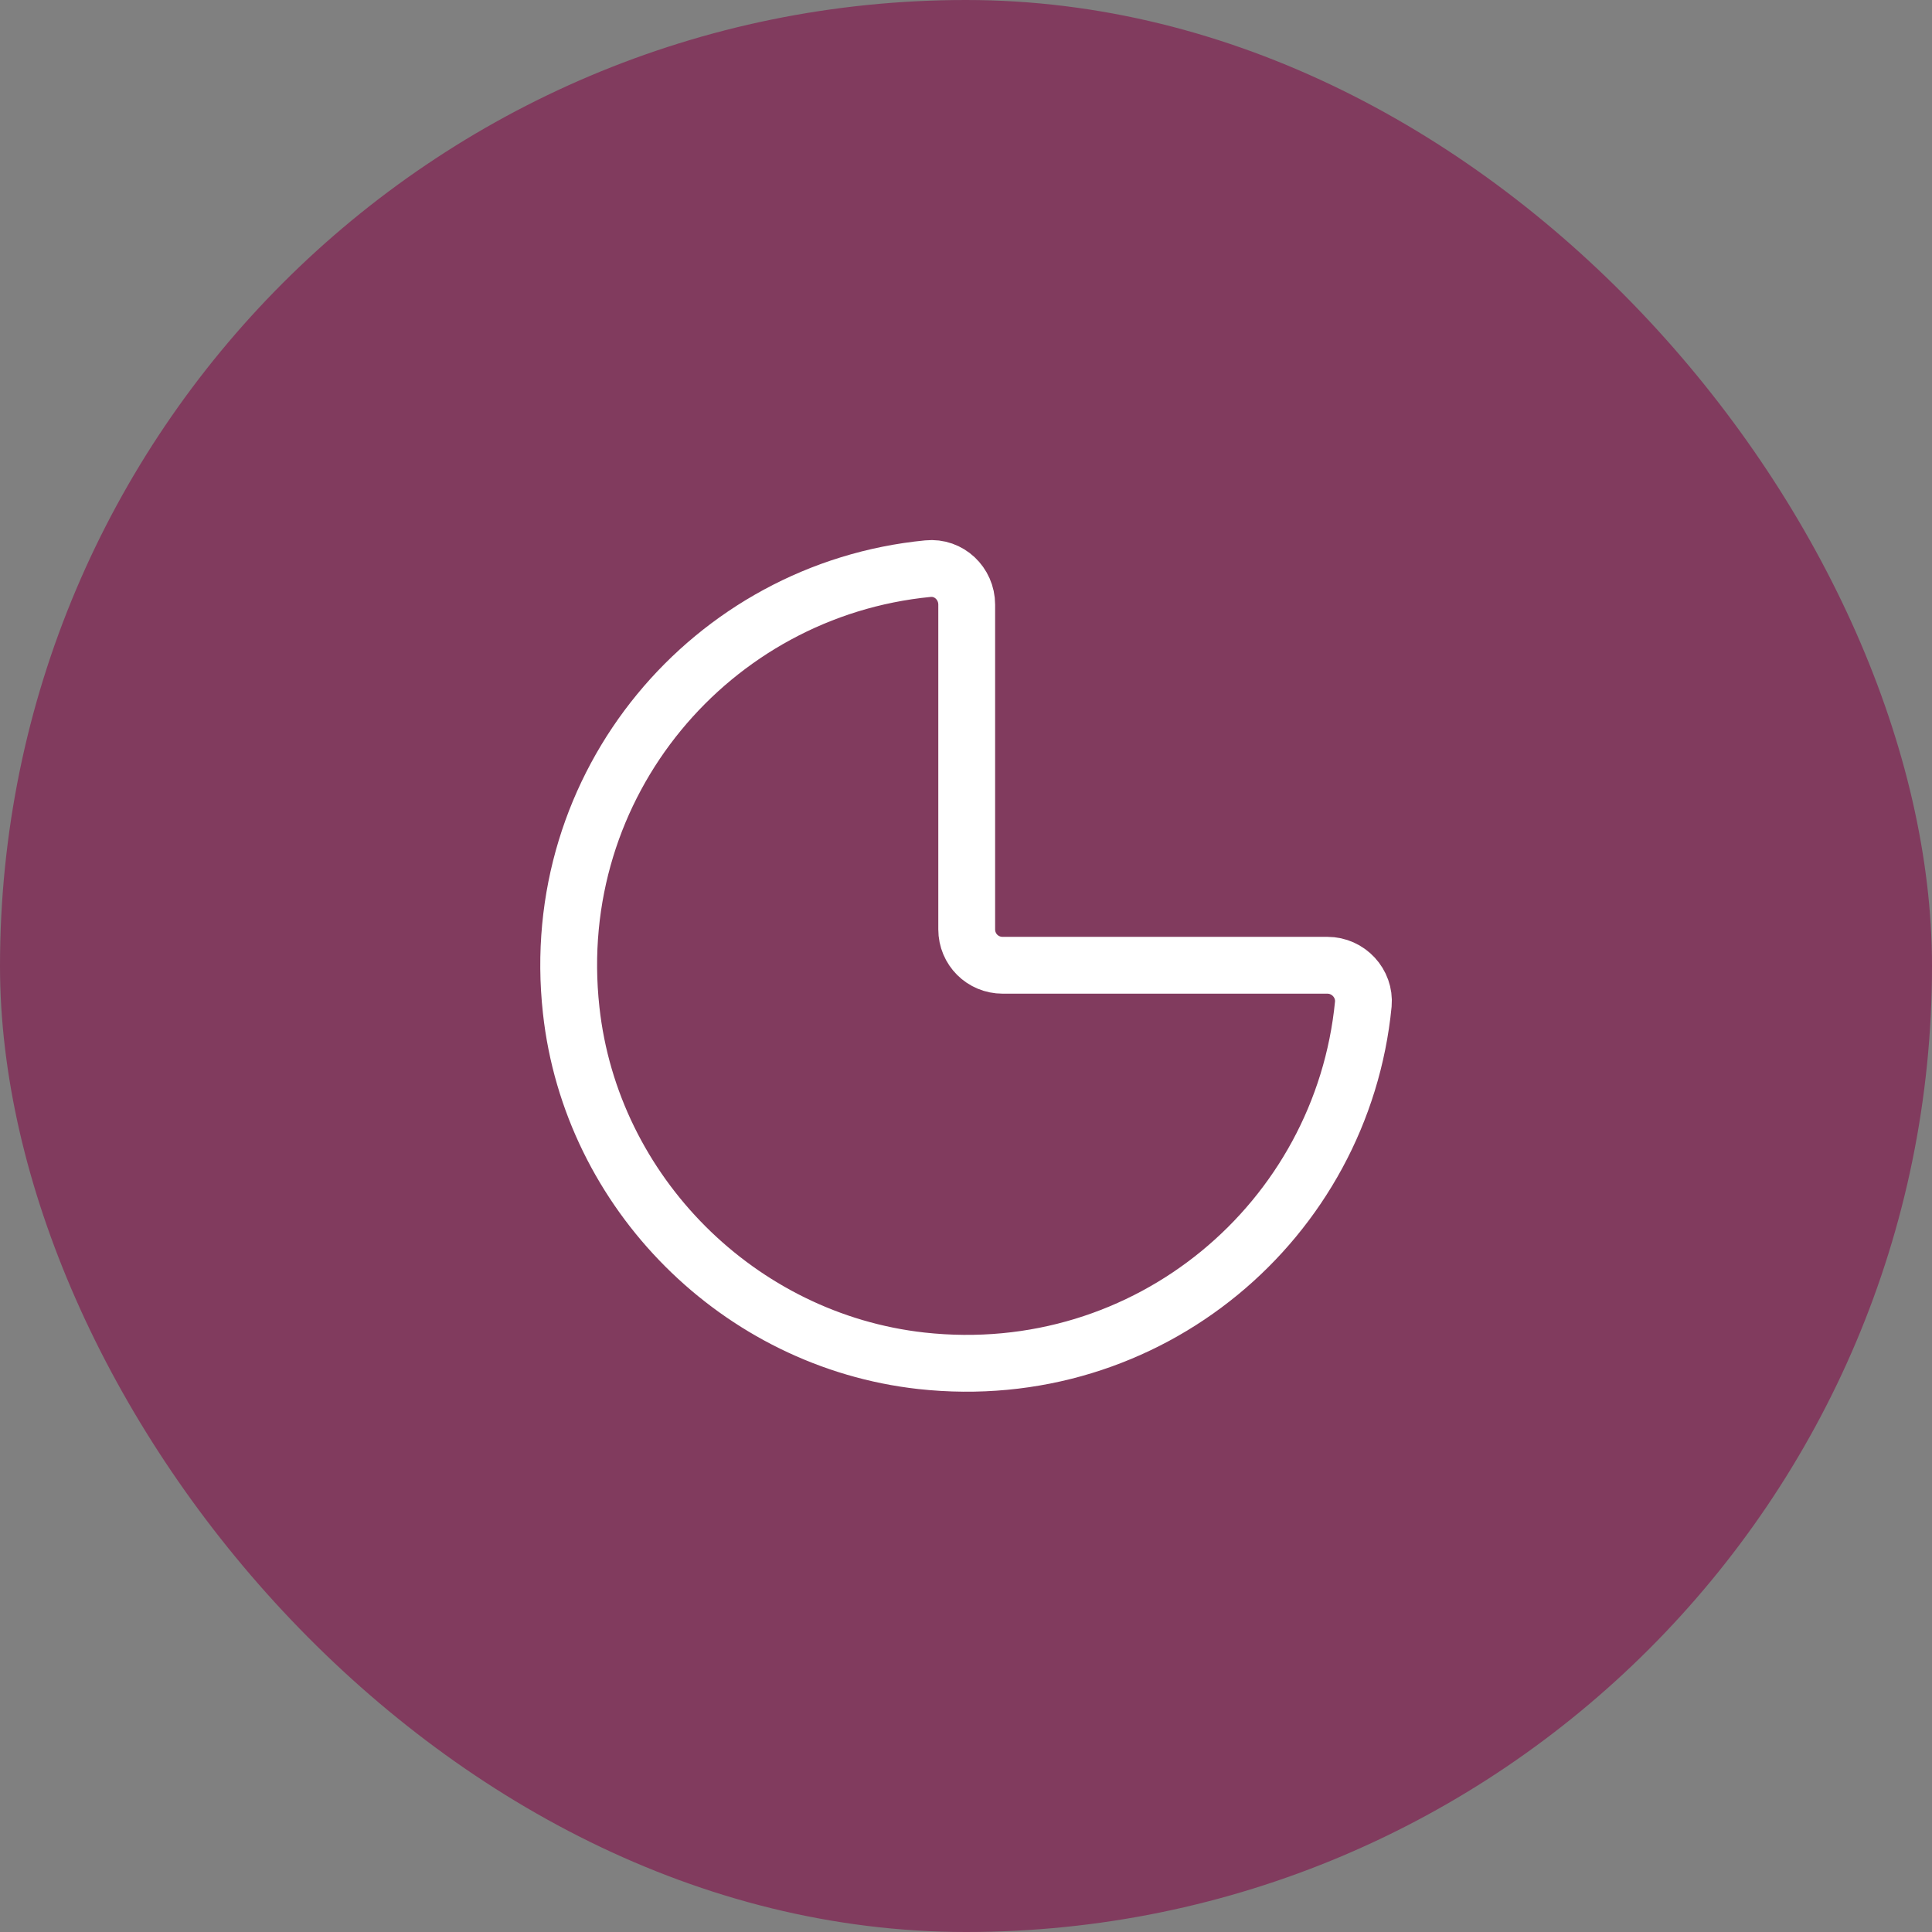 <?xml version="1.0" encoding="utf-8"?>
<svg xmlns="http://www.w3.org/2000/svg" width="68" height="68" viewBox="0 0 68 68" fill="none">
<rect x="0" y="0" width="68" height="68" fill="#808080" stroke="none"/>
<rect width="68" height="68" rx="34" fill="#813B5E"/>
<path d="M47.984 35.341C47.243 42.953 40.423 48.777 32.428 47.895C26.004 47.18 20.806 41.982 20.104 35.558C19.223 27.576 25.047 20.756 32.658 20.015C33.399 19.939 34.025 20.539 34.025 21.28V32.71C34.025 33.413 34.587 33.974 35.289 33.974H46.719C47.46 33.974 48.048 34.613 47.984 35.341Z" stroke="white" stroke-width="2"/>
</svg>